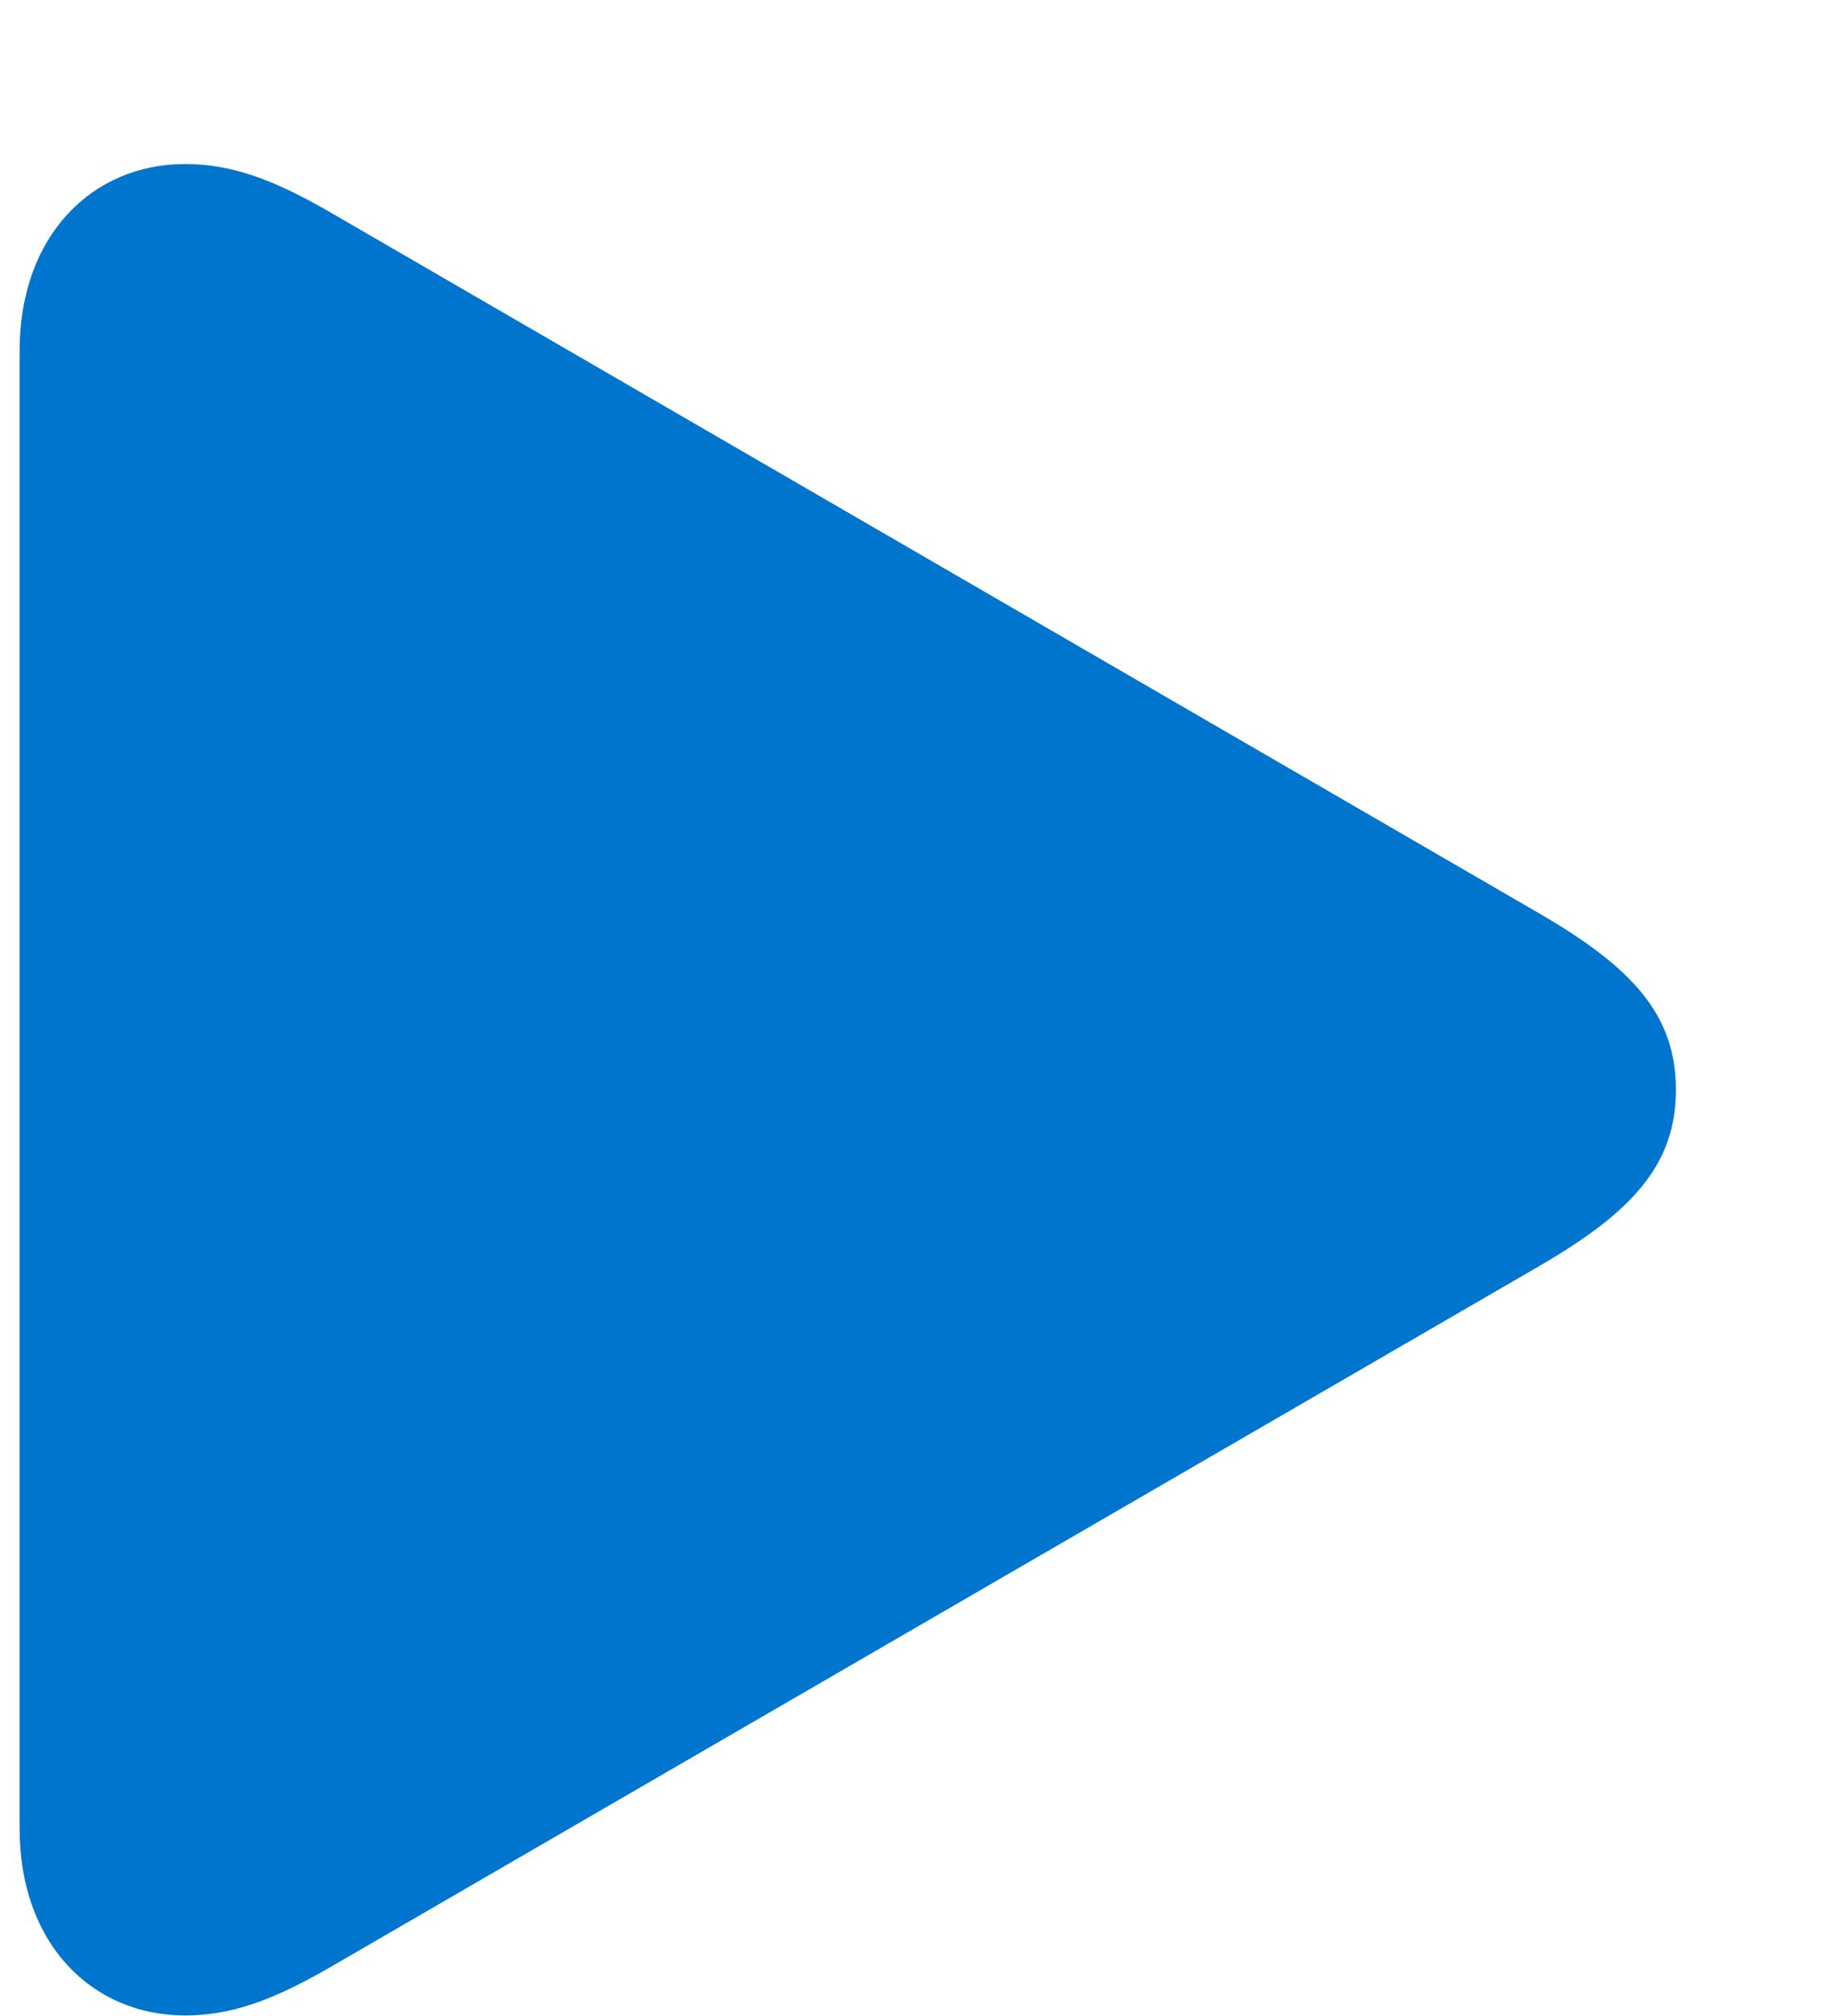 <svg width="10" height="11" viewBox="0 0 10 11" fill="none" xmlns="http://www.w3.org/2000/svg">
<path d="M1.01 10.997C1.262 10.997 1.484 10.915 1.783 10.745L8.404 6.907C8.908 6.614 9.148 6.356 9.148 5.946C9.148 5.536 8.908 5.278 8.404 4.985L1.783 1.147C1.484 0.977 1.262 0.895 1.01 0.895C0.506 0.895 0.107 1.282 0.107 1.915V9.977C0.107 10.61 0.506 10.997 1.01 10.997Z" fill="#0075CD"/>
</svg>
